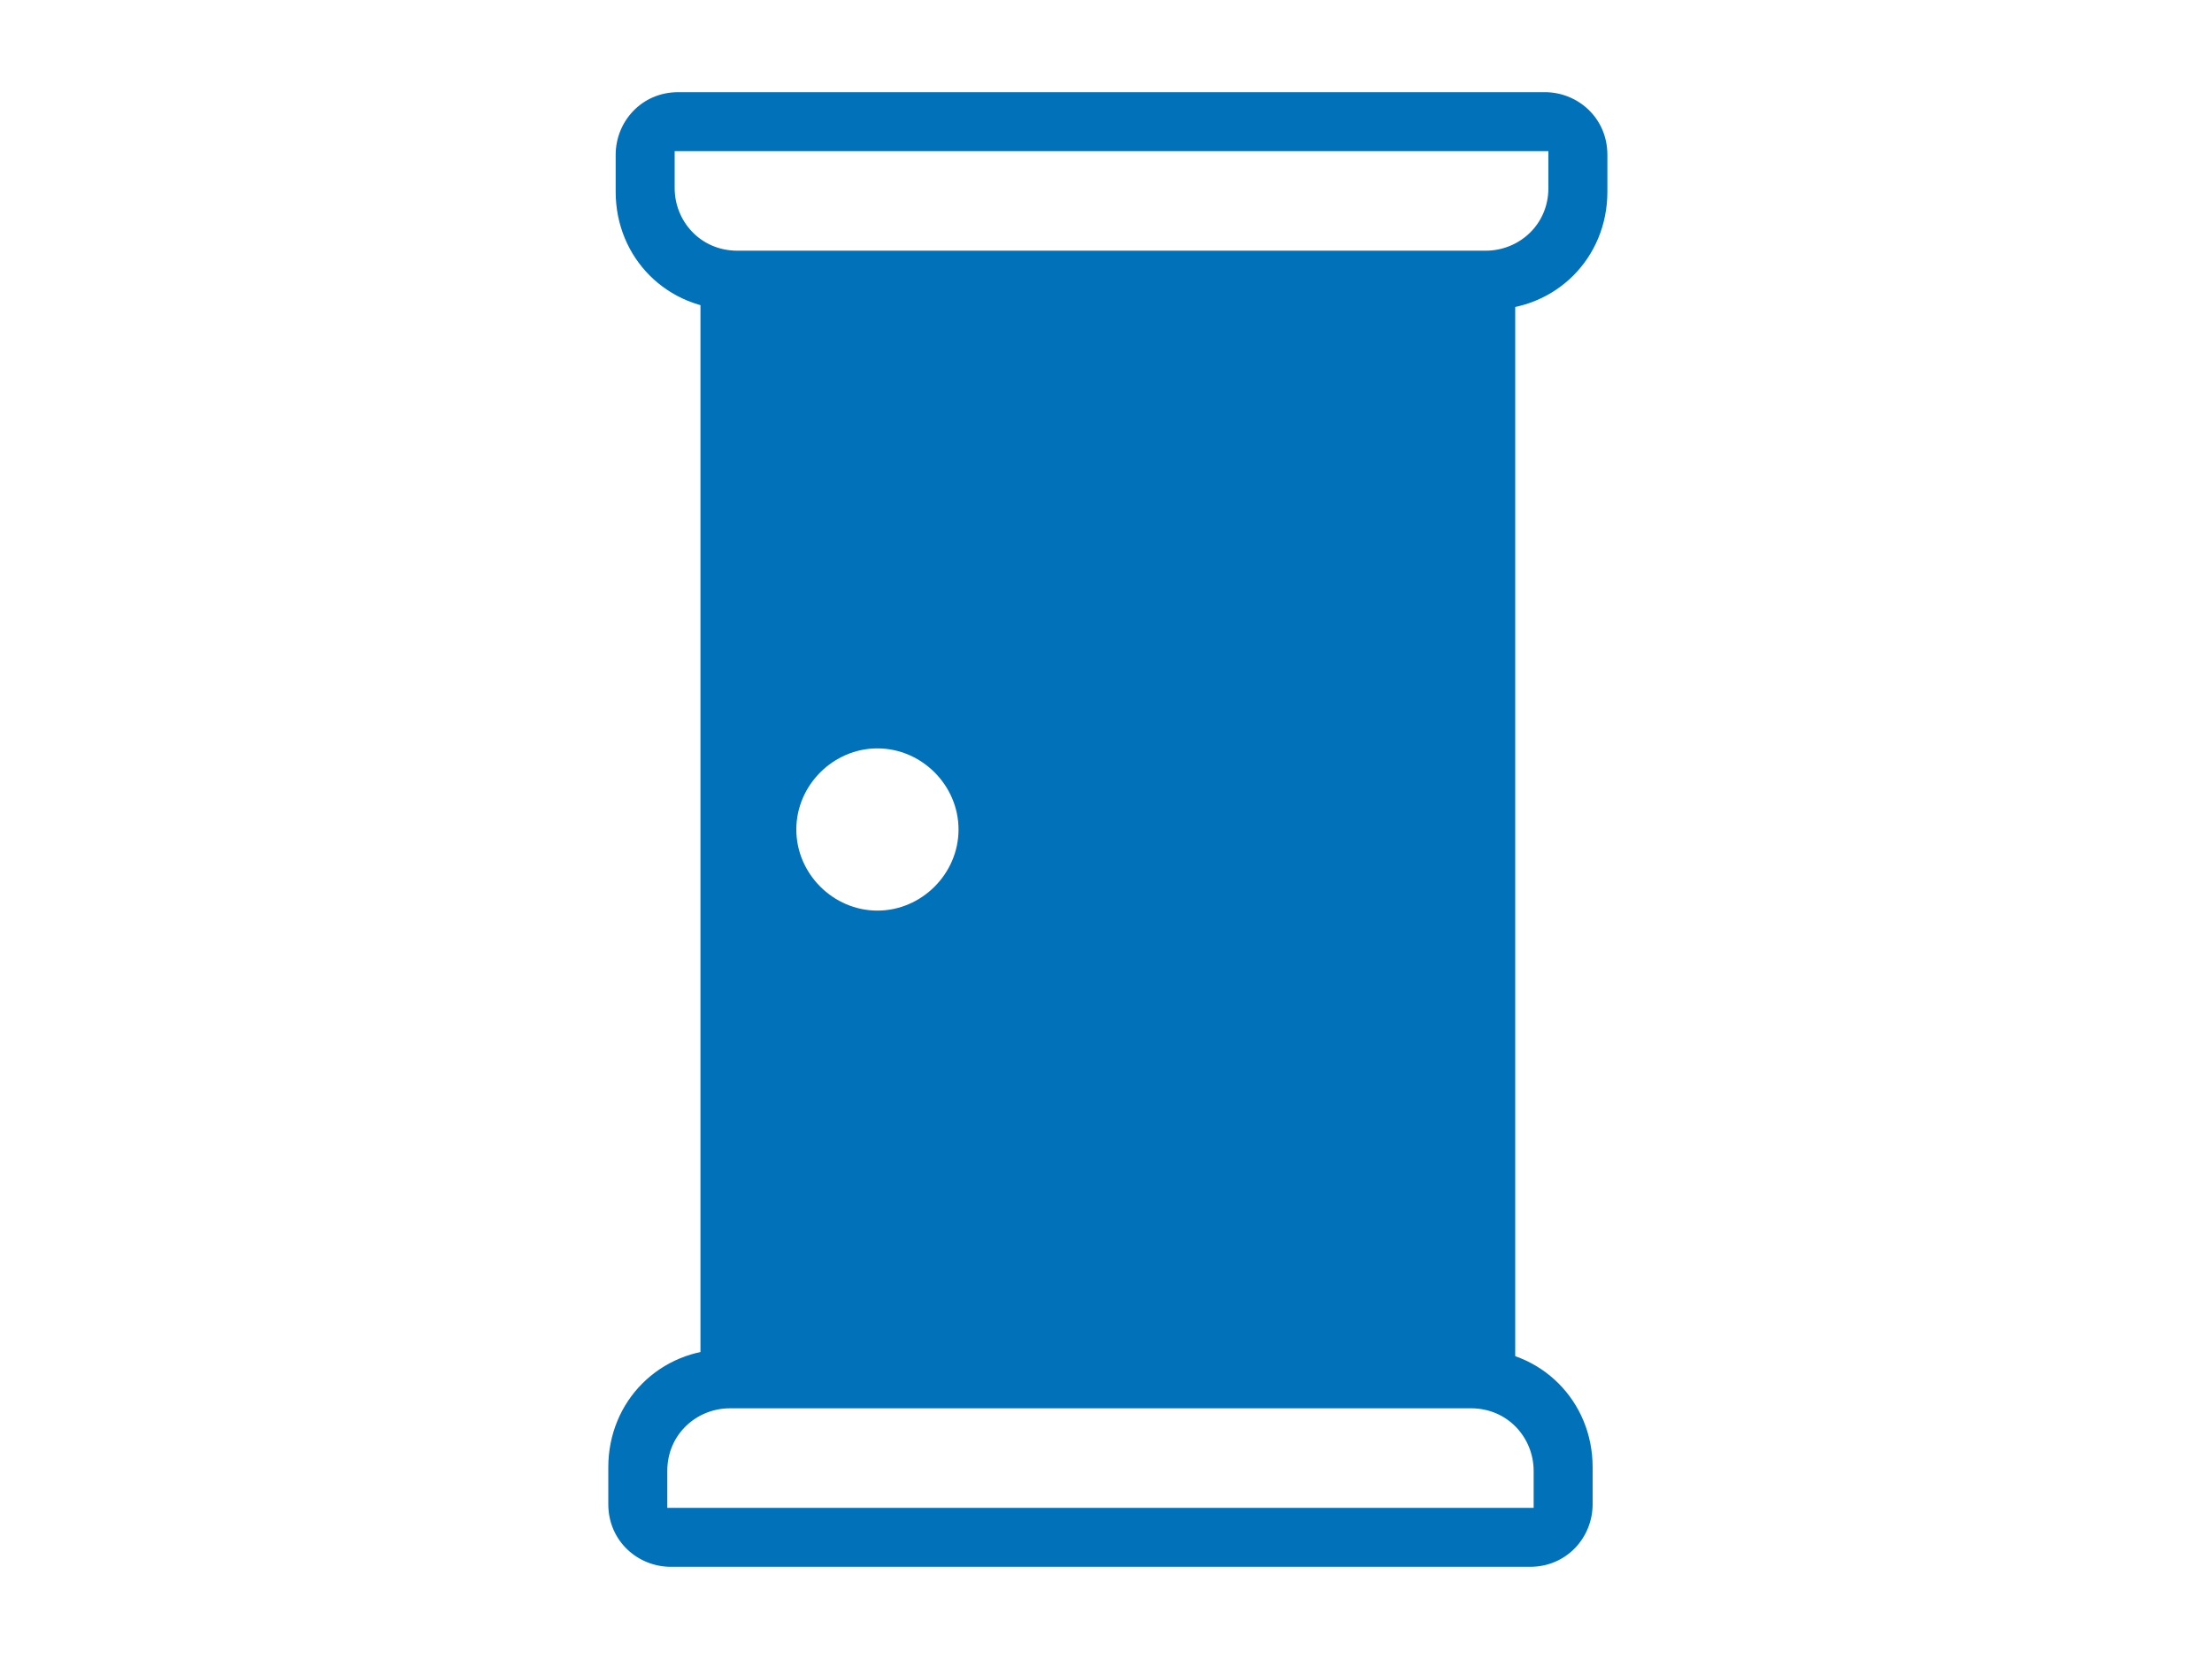 <?xml version="1.0" encoding="UTF-8"?>
<svg xmlns="http://www.w3.org/2000/svg" version="1.1" viewBox="0 0 60 45">
  <defs>
    <style>
      .cls-1 {
        fill: none;
      }

      .cls-2 {
        fill: #0171ba;
      }
    </style>
  </defs>
  <!-- Generator: Adobe Illustrator 28.7.1, SVG Export Plug-In . SVG Version: 1.2.0 Build 142)  -->
  <g>
    <g id="_レイヤー_1" data-name="レイヤー_1">
      <g id="_レイヤー_1-2" data-name="_レイヤー_1">
        <g>
          <path class="cls-2" d="M40.2,8.4h-20.3c-1.8,0-3.2-1.4-3.2-3.2v-1c0-.9.7-1.7,1.7-1.7h23.5c.9,0,1.7.7,1.7,1.7v1c0,1.8-1.4,3.2-3.2,3.2h-.2ZM18.3,4.1h0v1c0,.9.7,1.7,1.7,1.7h20.3c.9,0,1.7-.7,1.7-1.7v-1h-23.7Z"/>
          <path class="cls-2" d="M41.7,42.5h-23.5c-.9,0-1.7-.7-1.7-1.7v-1c0-1.8,1.4-3.2,3.2-3.2h20.3c1.8,0,3.2,1.4,3.2,3.2v1c0,.9-.7,1.7-1.7,1.7h.2ZM19.8,38.2c-.9,0-1.7.7-1.7,1.7v1h23.5v-1c0-.9-.7-1.7-1.7-1.7h-20.3.2Z"/>
          <path class="cls-2" d="M41.1,7.6h-22.1v29.8h22.1V7.6ZM23.8,24.7c-1.2,0-2.2-1-2.2-2.2s1-2.2,2.2-2.2,2.2,1,2.2,2.2-1,2.2-2.2,2.2Z"/>
        </g>
        <rect class="cls-1" width="60" height="45"/>
      </g>
    </g>
  </g>
</svg>